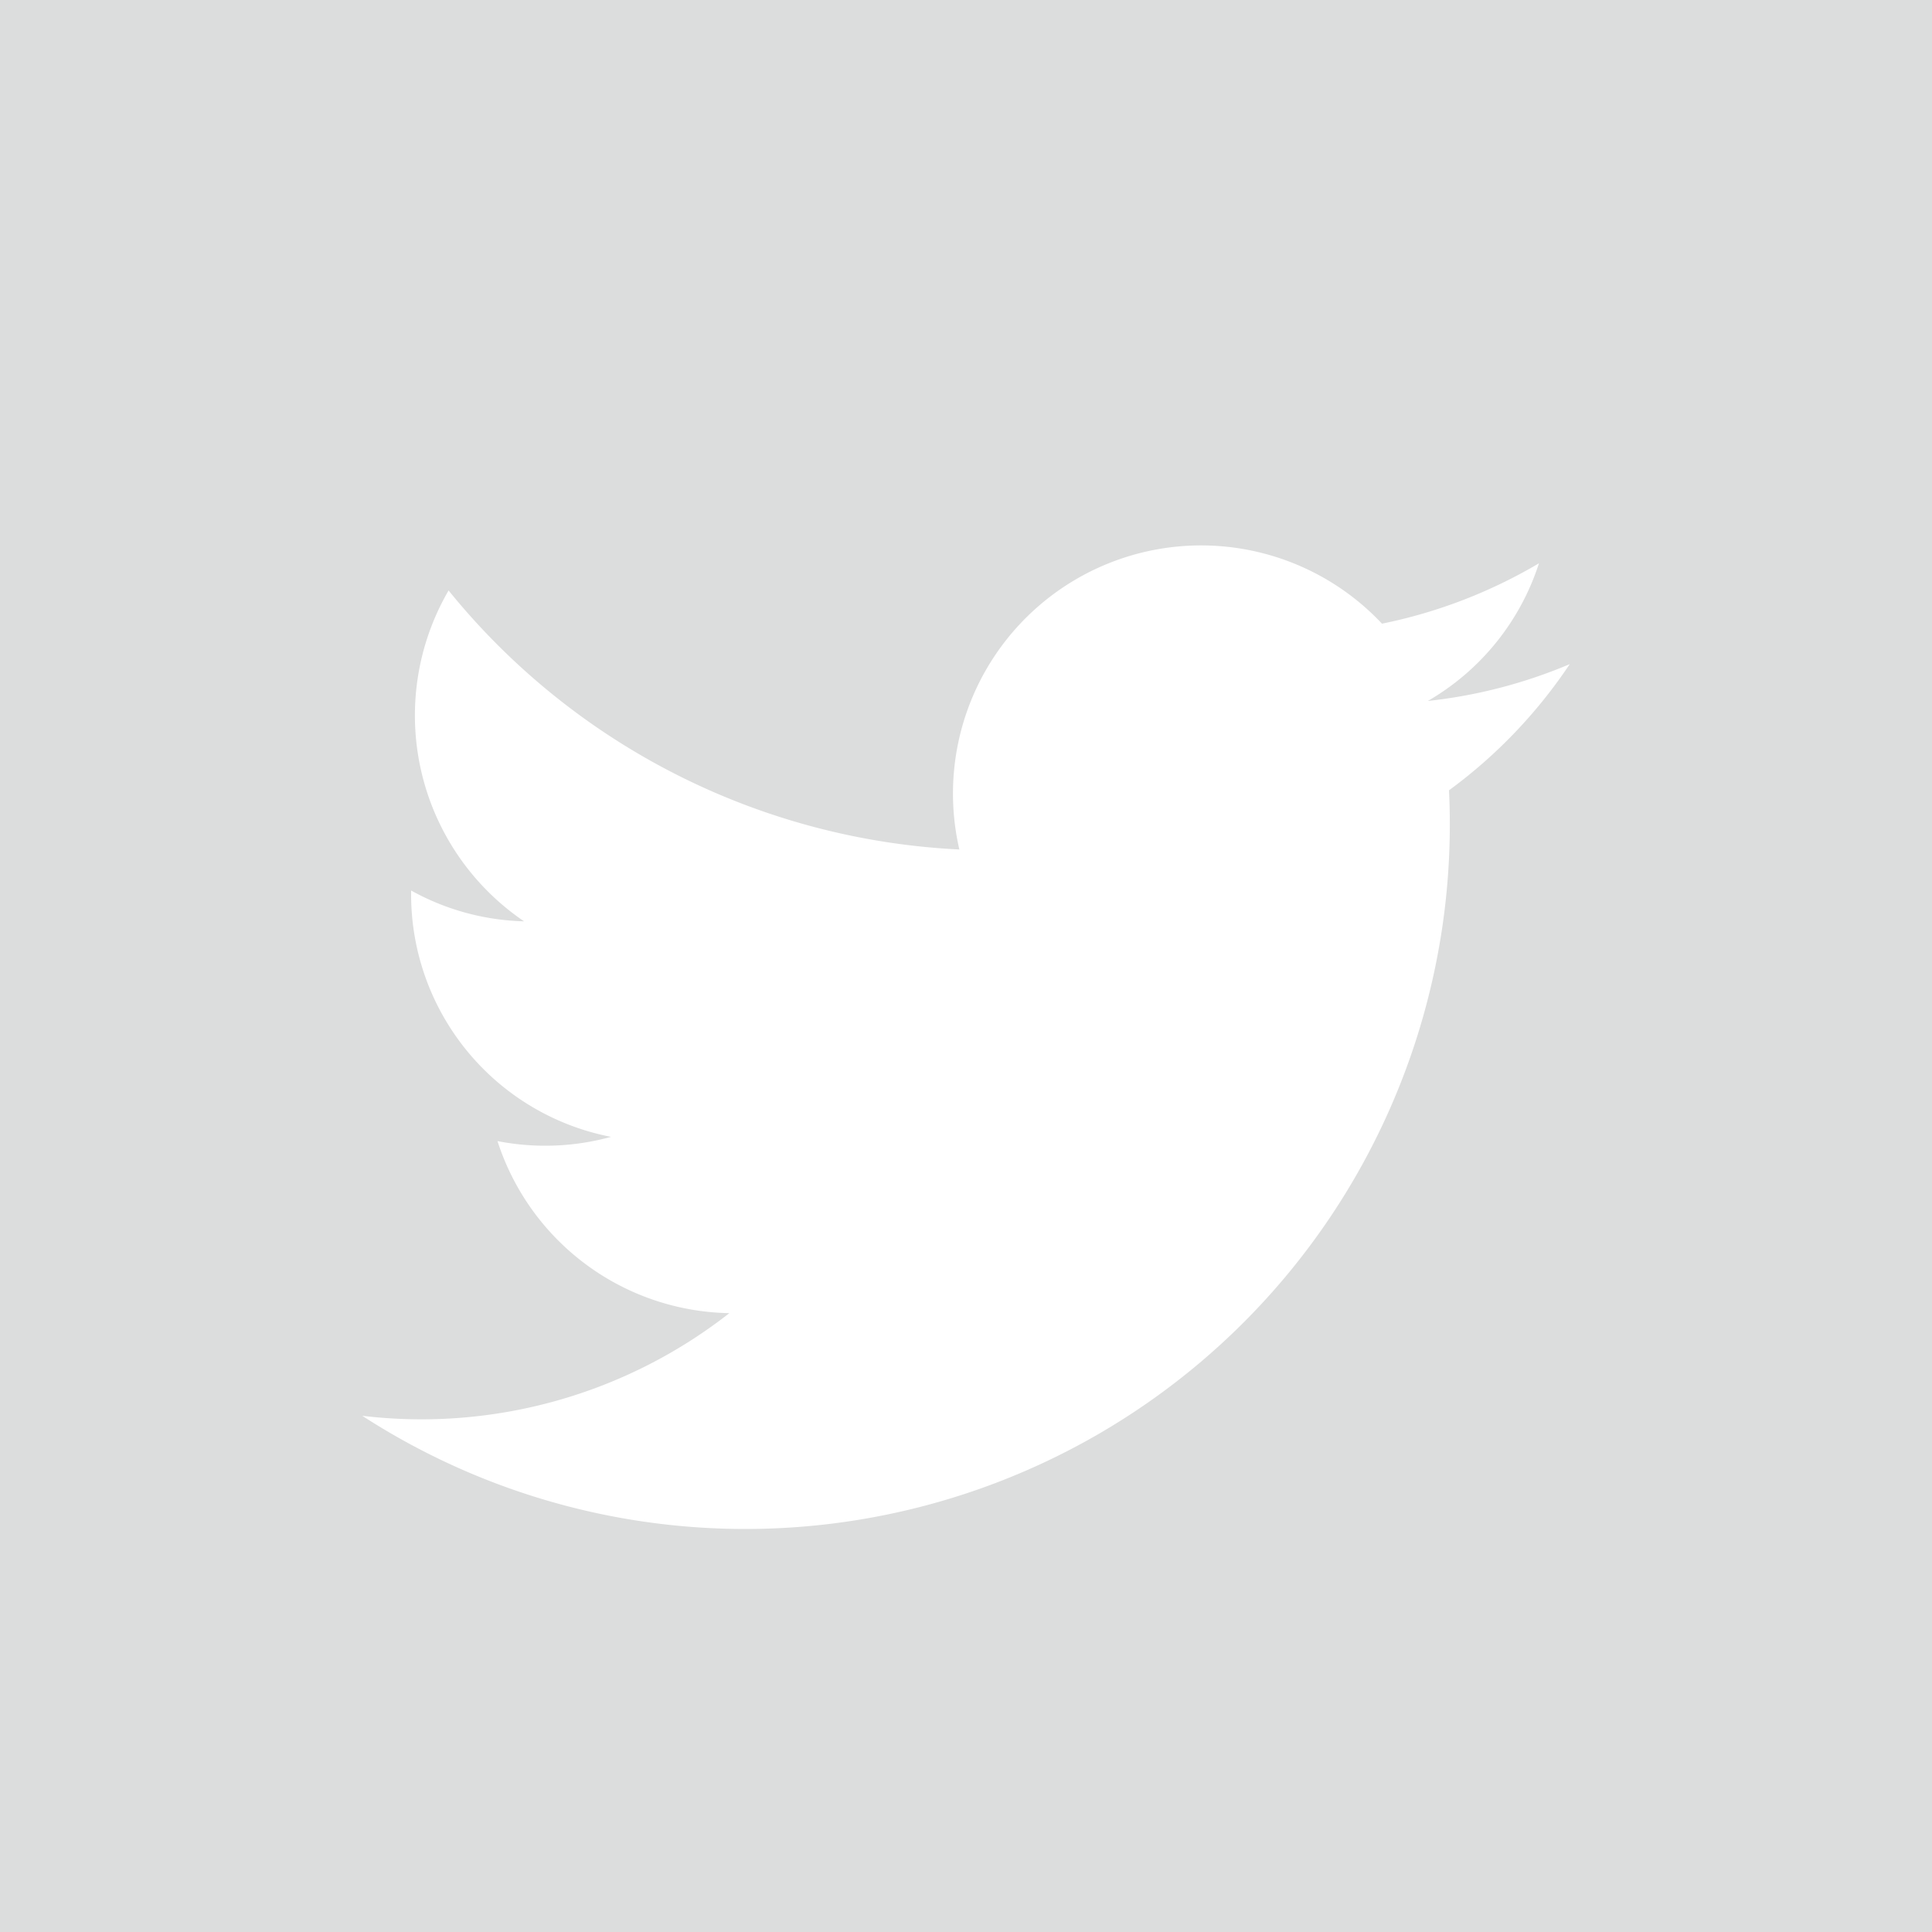 <svg width="32" height="32" id="レイヤー_1" data-name="レイヤー 1" xmlns="http://www.w3.org/2000/svg" viewBox="0 0 32 32"><defs><style>.cls-1{fill:#dcdddd;}</style></defs><path class="cls-1" d="M0,0V32H32V0ZM24,13.09A11.67,11.67,0,0,1,6,23.45a8.27,8.27,0,0,0,6.08-1.7A4.11,4.11,0,0,1,8.24,18.9a4.11,4.11,0,0,0,1.88-.07,4.09,4.09,0,0,1-3.31-4.08,4.06,4.06,0,0,0,1.87.51A4.12,4.12,0,0,1,7.43,9.78a11.61,11.61,0,0,0,8.46,4.29,4.11,4.11,0,0,1,7-3.74,8.38,8.38,0,0,0,2.6-1,4.08,4.08,0,0,1-1.84,2.28A8.31,8.31,0,0,0,26,11,8.31,8.31,0,0,1,24,13.09Z"/></svg>